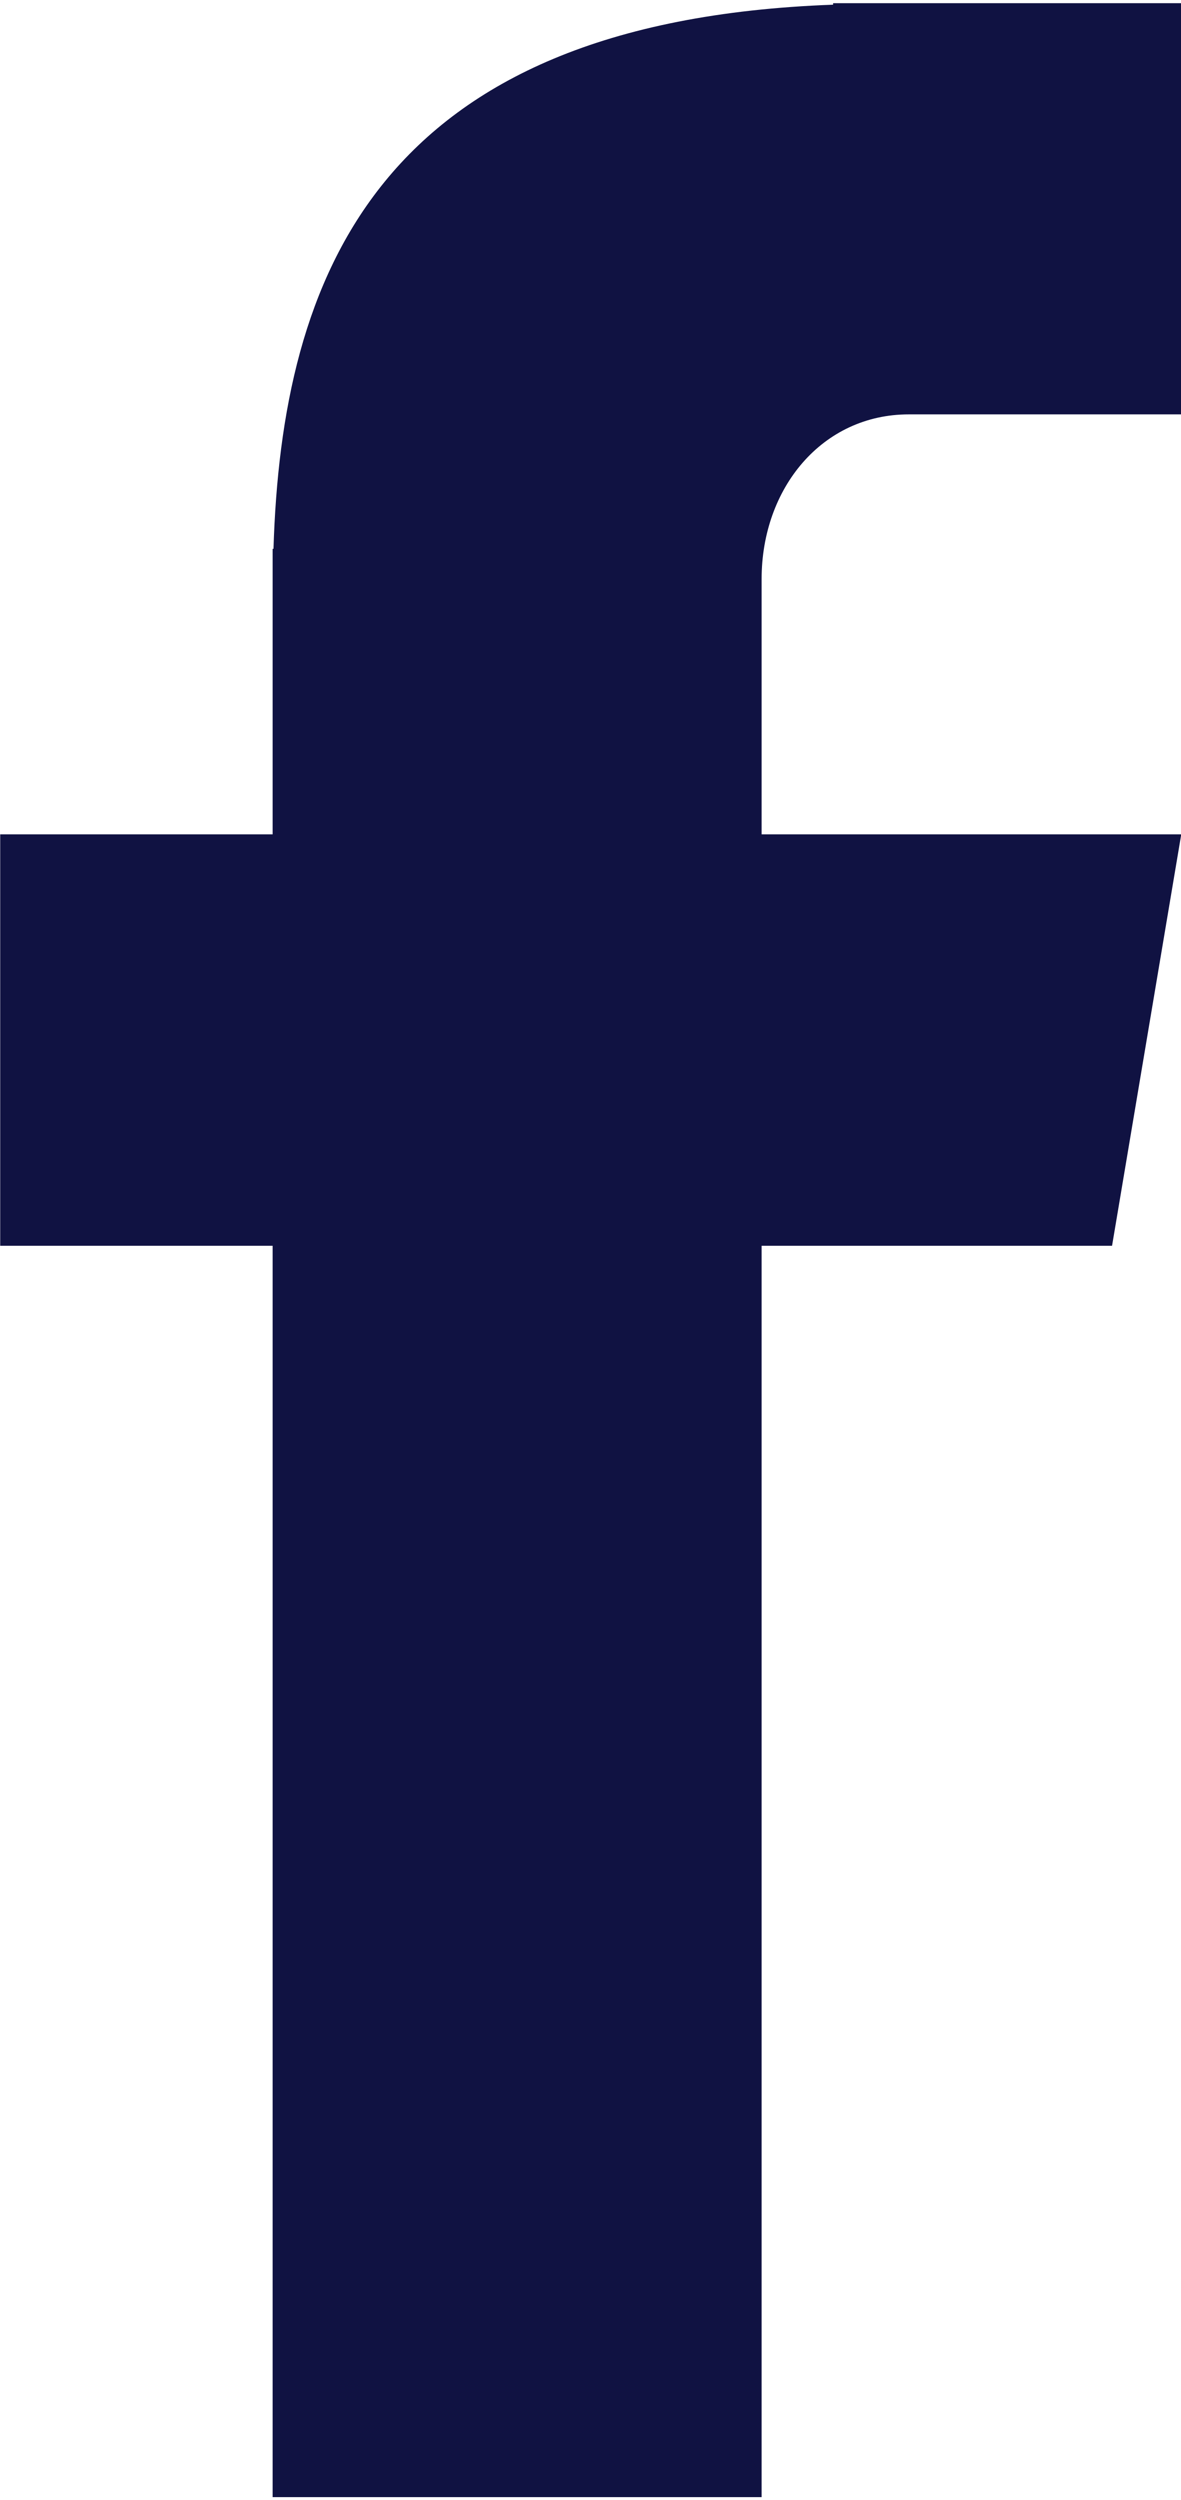 <svg xmlns="http://www.w3.org/2000/svg" xmlns:xlink="http://www.w3.org/1999/xlink" preserveAspectRatio="xMidYMid meet" version="1.0" viewBox="-129.4 -217.3 225.4 475.6" zoomAndPan="magnify" style="fill: rgb(0, 0, 0);" original_string_length="536" width="14.182px" height="30px"><g id="__id4_s2m7x84ko7"><path d="M44.063-138.877h51.984v-78.417h-66.45v0.289C-57.7-213.843-75.617-164.849-77.204-113.232h-0.163v54.444 h-51.993v78.465h51.993V258.32h93.326V19.677h66.883l13.206-78.465H15.959v-48.696C15.959-124.805,27.512-138.877,44.063-138.877z" style="fill: rgb(16, 18, 66);"/></g></svg>